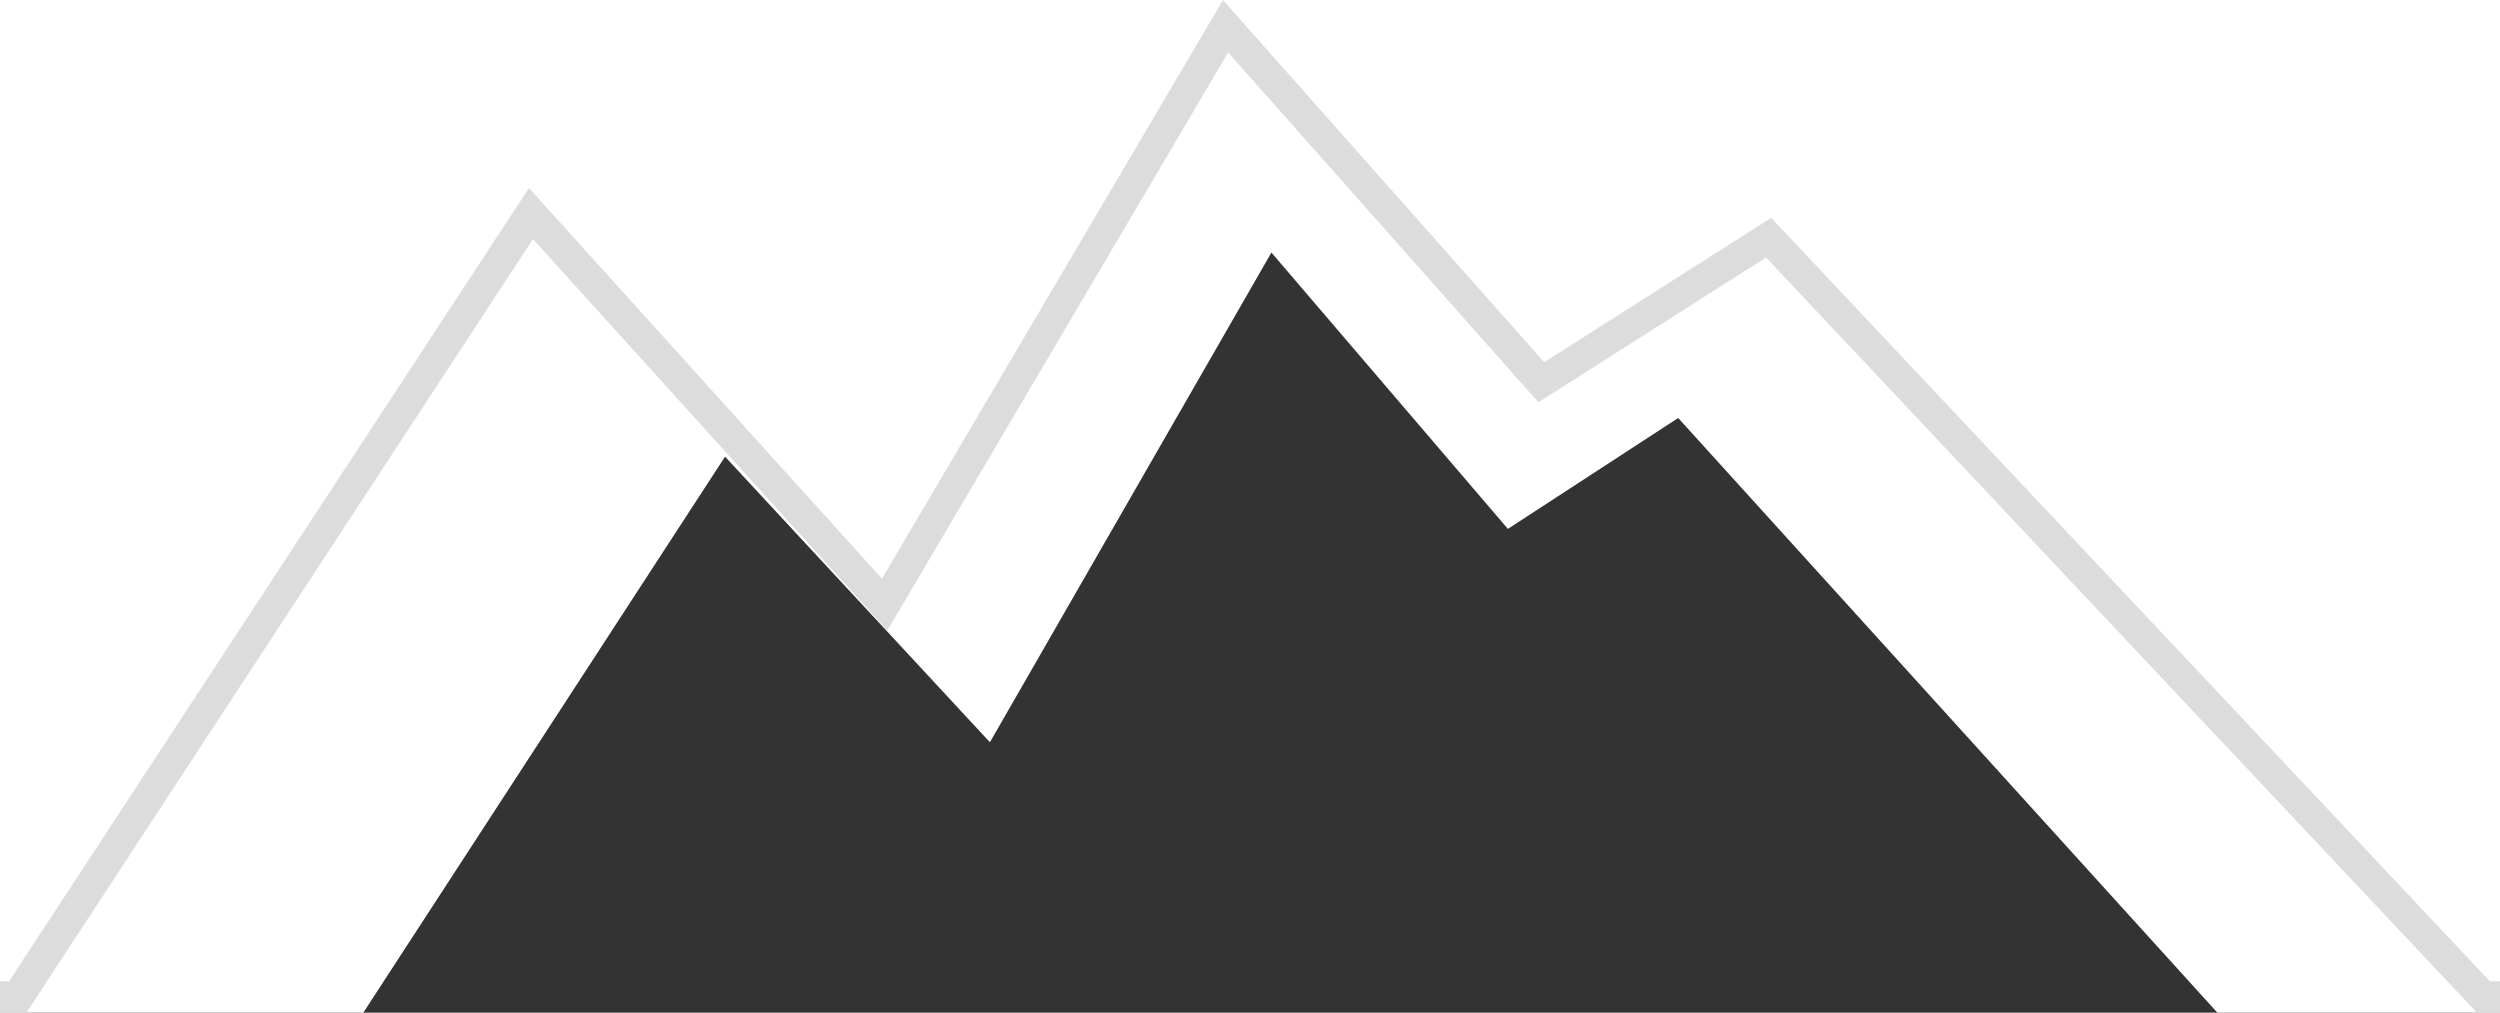 <?xml version="1.0" encoding="utf-8"?>
<!-- Generator: Adobe Illustrator 16.0.0, SVG Export Plug-In . SVG Version: 6.00 Build 0)  -->
<!DOCTYPE svg PUBLIC "-//W3C//DTD SVG 1.1 Tiny//EN" "http://www.w3.org/Graphics/SVG/1.1/DTD/svg11-tiny.dtd">
<svg version="1.1" baseProfile="tiny" id="Layer_1" preserveAspectRatio="none" xmlns="http://www.w3.org/2000/svg" xmlns:xlink="http://www.w3.org/1999/xlink"
	 x="0px" y="0px" width="158px" height="64px" viewBox="0 0 158 64" xml:space="preserve">
<rect x="0" y="0" width="158" height="64" fill="#333333" stroke="none"/>
<polygon fill="#FFFFFF" points="0,64 22.961,64 45.823,28.861 62.562,46.91 80.354,15.961 95.299,33.426 106.061,26.417 140.137,64 
	158,64 158,0 0,0 "/>
<polygon fill="#DCDCDC" points="157.362,62.021 111.938,13.767 97.593,22.891 77.292,0.007 55.737,36.573 33.432,11.883 
	0.568,62.021 0,62.021 0,64 0.752,64 0.83,64.115 1.596,64.115 33.684,15.11 56.076,39.855 77.619,3.318 97.227,25.423 
	111.614,16.273 156.54,64 156.576,63.968 156.576,64 158,64 158,62.021 "/>
</svg>
